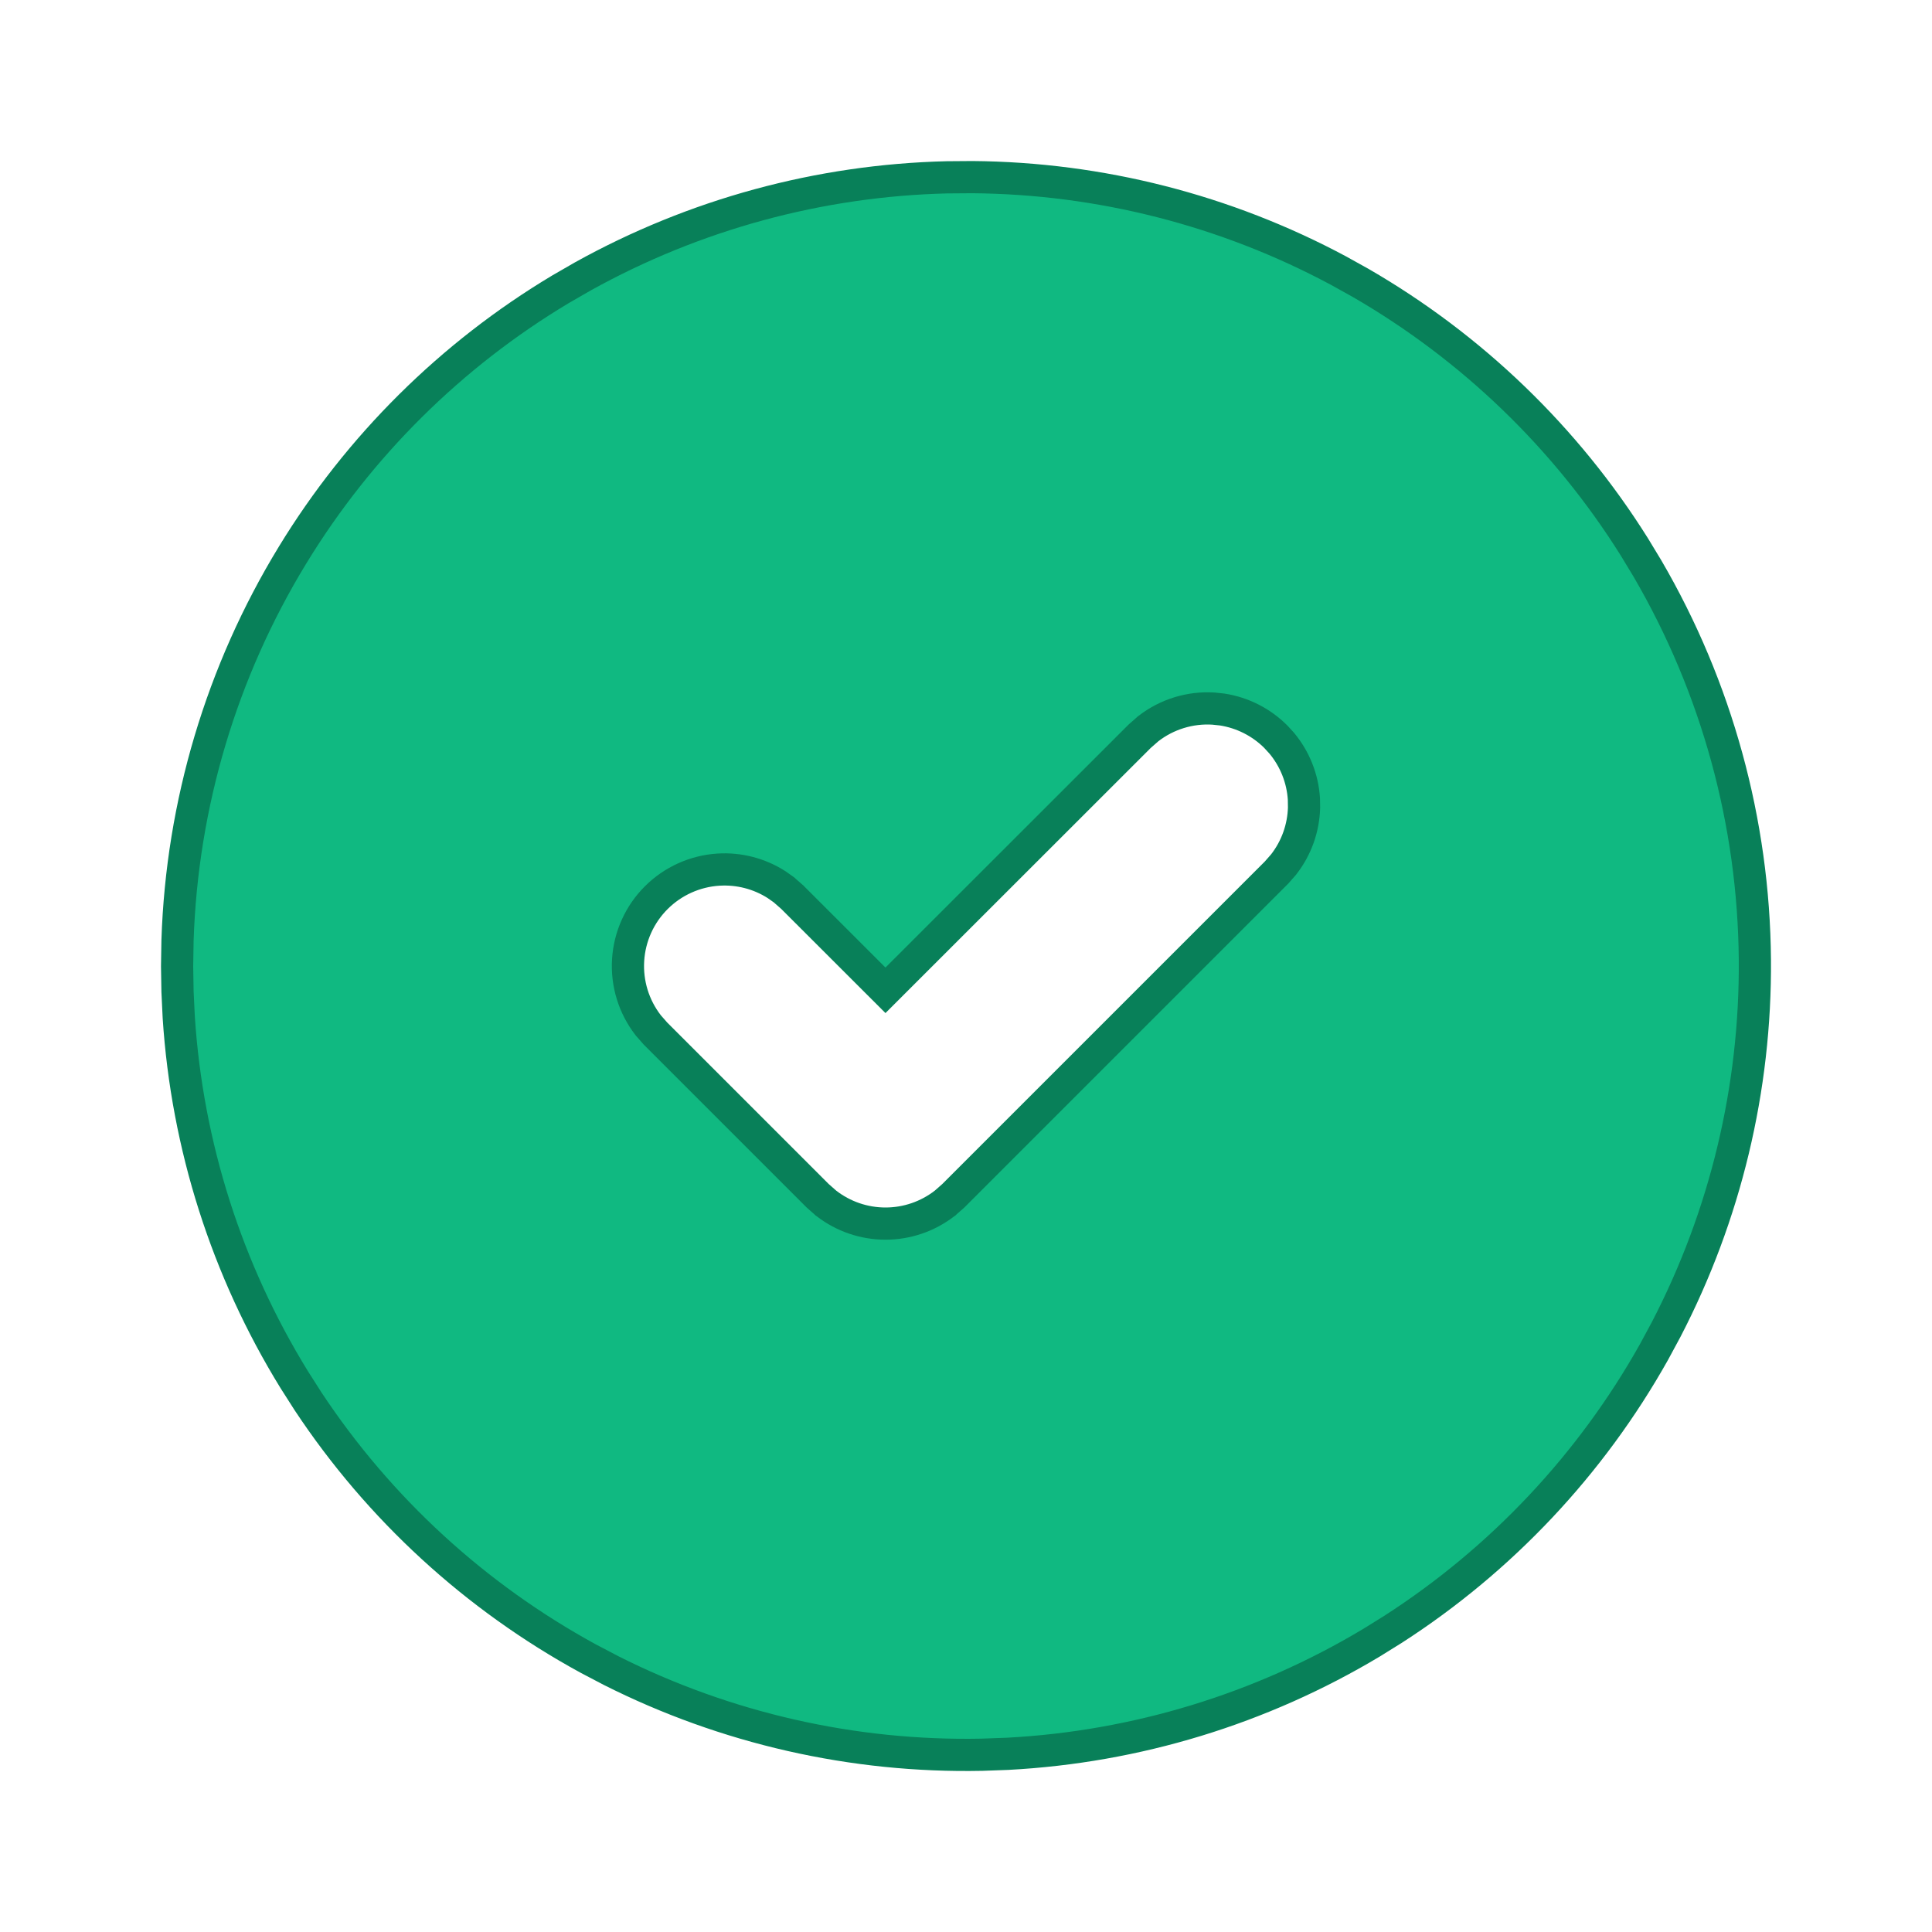 <svg width="60" height="60" viewBox="0 0 60 60" fill="none" xmlns="http://www.w3.org/2000/svg">
<g clip-path="url(#clip0_438_2415)">
<path d="M30.198 5.501C34.167 5.533 38.064 6.529 41.557 8.398L42.25 8.783C45.714 10.784 48.633 13.599 50.754 16.981L51.168 17.665C53.316 21.352 54.465 25.535 54.499 29.802C54.531 33.802 53.583 37.745 51.744 41.288L51.364 41.992C49.406 45.481 46.626 48.433 43.27 50.595L42.591 51.017C39.159 53.073 35.281 54.255 31.294 54.466L30.495 54.495C26.495 54.576 22.541 53.676 18.976 51.88L18.269 51.509C14.757 49.593 11.77 46.849 9.567 43.52L9.138 42.847C7.04 39.441 5.81 35.576 5.551 31.592L5.513 30.794L5.5 30.008L5.513 29.206C5.65 24.975 6.881 20.851 9.086 17.238C11.153 13.85 14.01 11.018 17.408 8.983L18.095 8.587C21.564 6.659 25.446 5.603 29.405 5.507L30.198 5.501ZM37.688 22.006C36.959 21.96 36.238 22.182 35.661 22.63L35.648 22.64L35.637 22.651L35.401 22.858L35.39 22.868L35.379 22.879L27.499 30.755L24.621 27.879L24.61 27.867L24.599 27.858L24.363 27.651L24.352 27.64L24.339 27.63L24.116 27.473C23.582 27.131 22.95 26.967 22.312 27.007C21.584 27.053 20.896 27.363 20.38 27.879C19.863 28.395 19.553 29.083 19.507 29.812C19.461 30.541 19.682 31.262 20.13 31.839L20.14 31.852L20.15 31.863L20.357 32.099L20.368 32.11L20.379 32.121L25.39 37.132L25.401 37.142L25.637 37.35L25.648 37.361L25.661 37.37C26.187 37.778 26.834 38 27.5 38C28.166 38 28.813 37.778 29.339 37.37L29.352 37.361L29.363 37.35L29.599 37.142L29.61 37.132L39.621 27.121L39.632 27.11L39.643 27.099L39.85 26.863L39.86 26.852L39.87 26.839C40.262 26.334 40.48 25.719 40.498 25.084L40.494 24.812C40.454 24.174 40.211 23.568 39.805 23.08L39.621 22.879C39.169 22.427 38.586 22.133 37.959 22.035L37.688 22.006Z" fill="#10B981" stroke="#088059"/>
</g>
<defs>
<clipPath id="clip0_438_2415">
<rect width="60" height="60" fill="white"/>
</clipPath>
</defs>
</svg>
